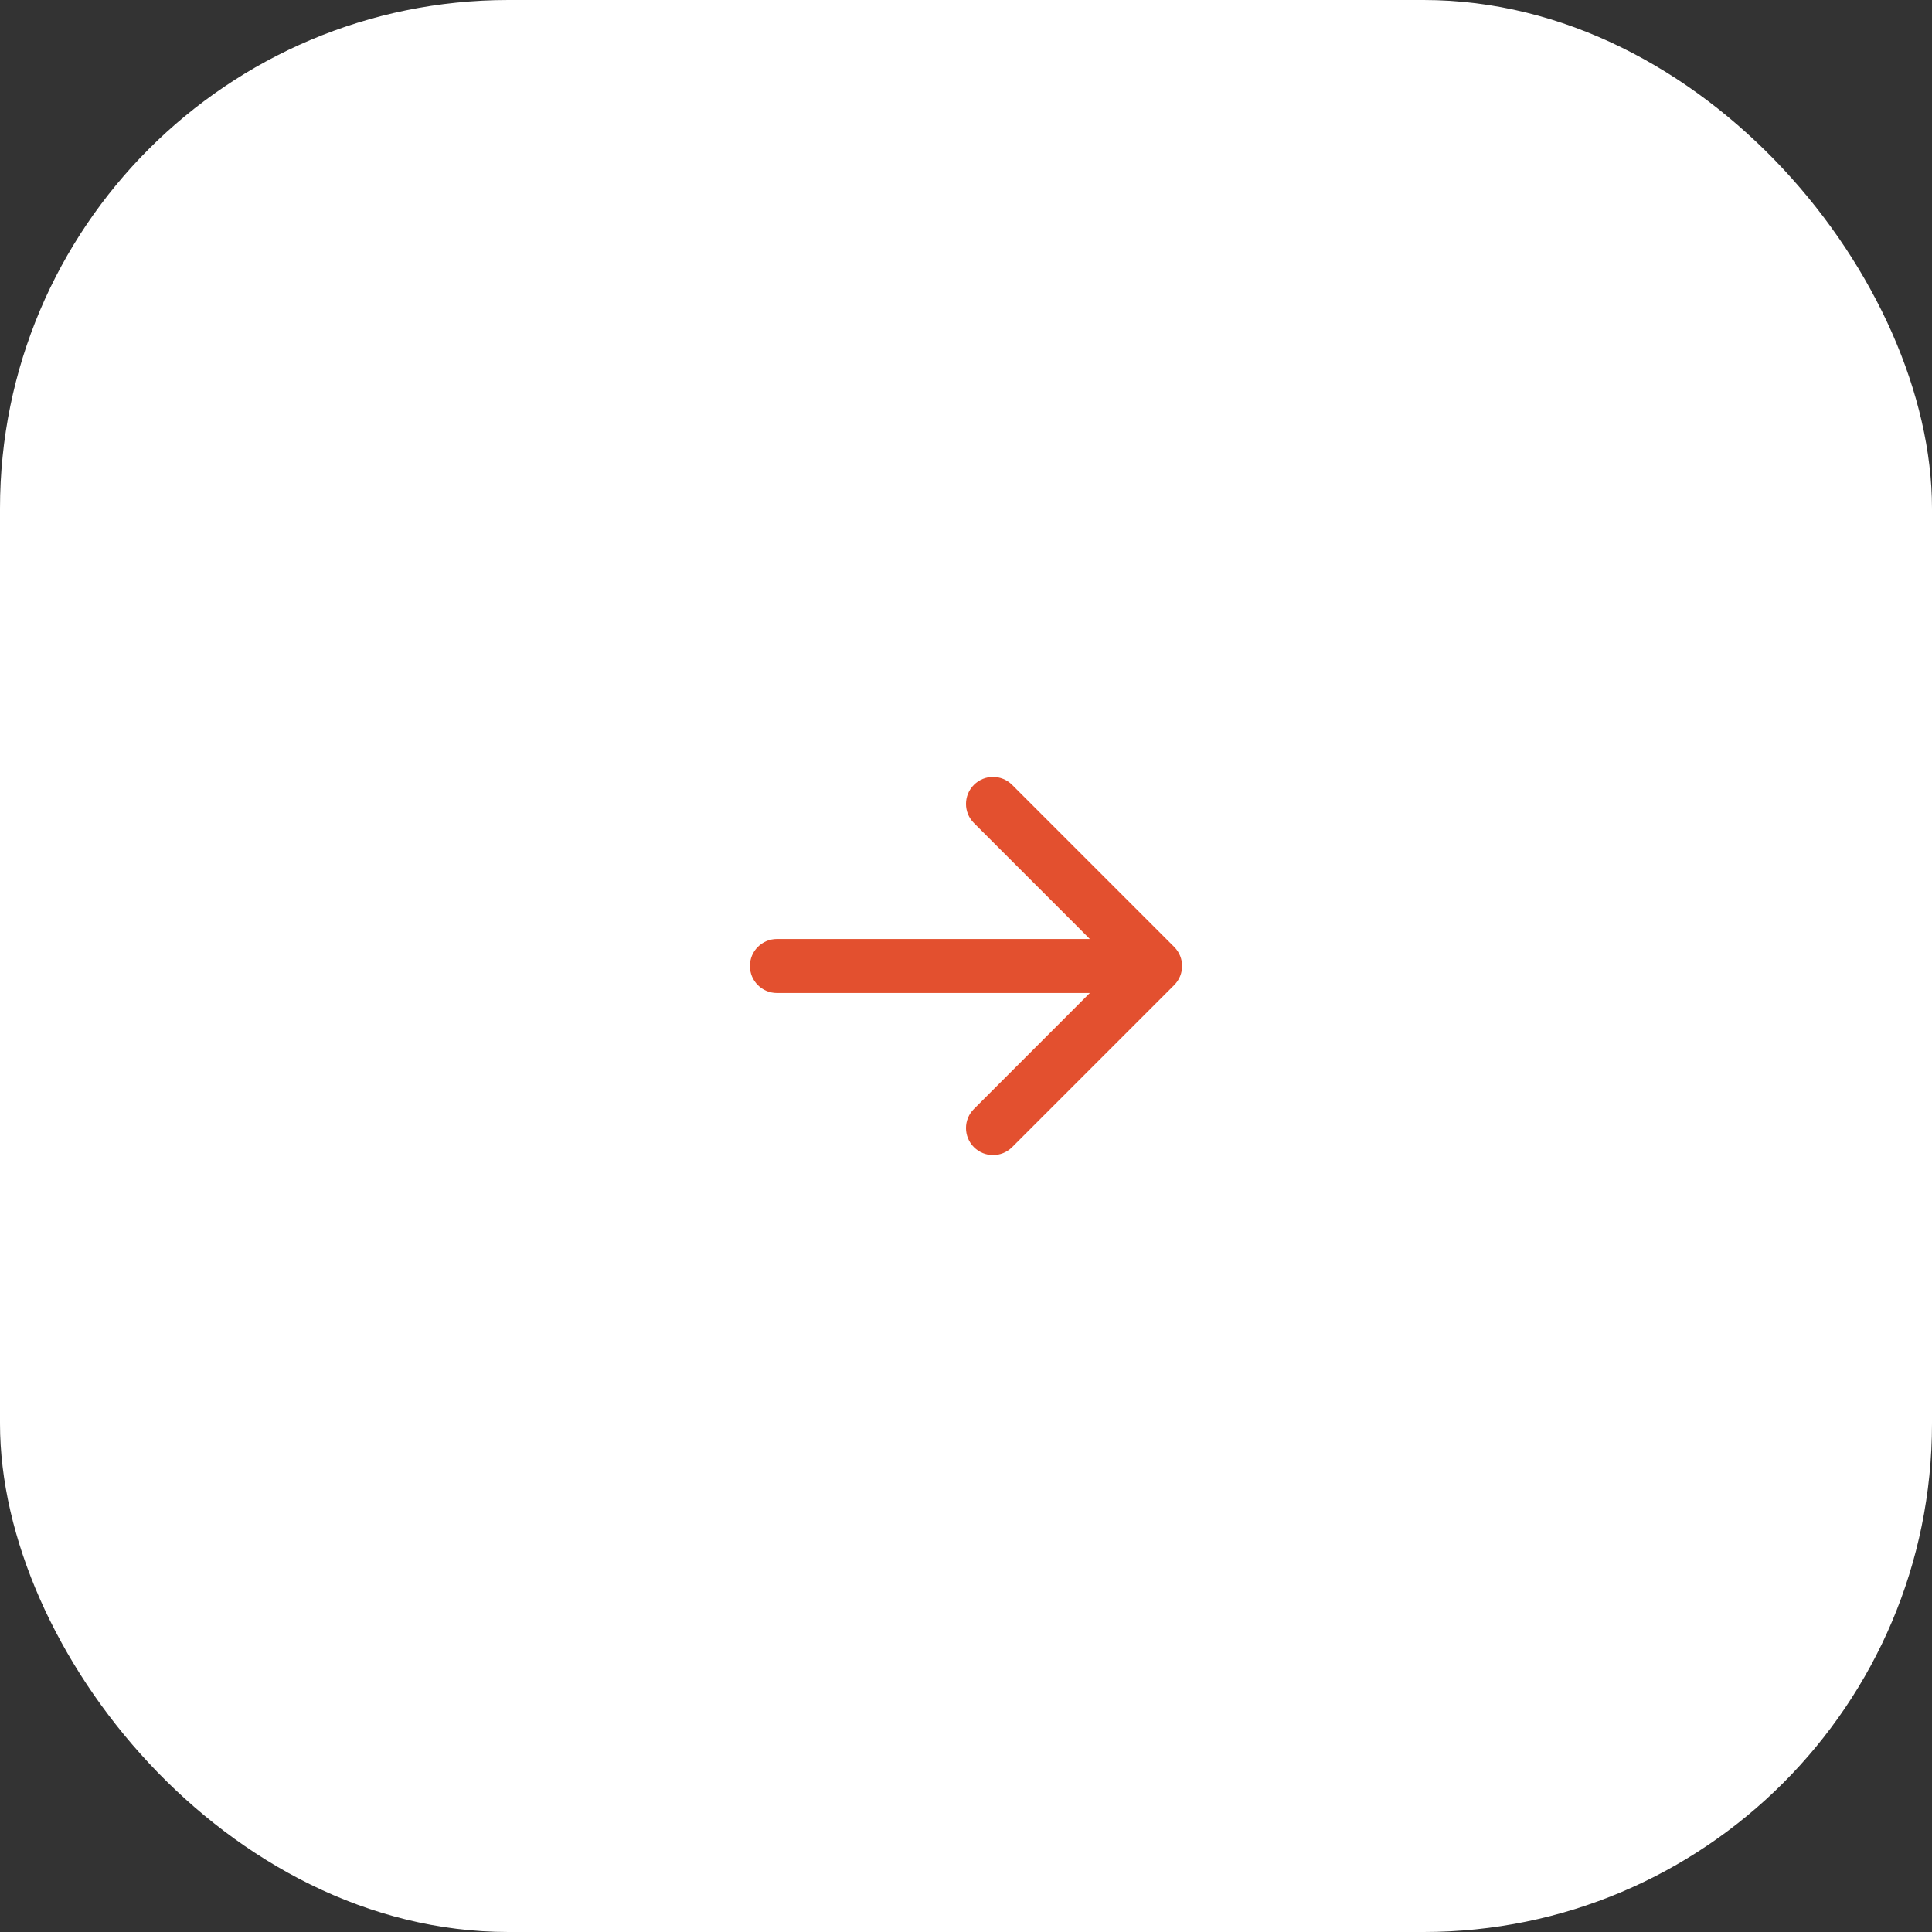 <?xml version="1.0" encoding="UTF-8"?> <svg xmlns="http://www.w3.org/2000/svg" width="76" height="76" viewBox="0 0 76 76" fill="none"><rect x="0" y="0" width="76" height="76" fill="#333333" stroke="none"/><rect width="76" height="76" rx="20" fill="white"></rect><path fill-rule="evenodd" clip-rule="evenodd" d="M29.5 38C29.5 37.413 29.976 36.938 30.562 36.938H42.872L38.311 32.376C37.896 31.961 37.896 31.289 38.311 30.874C38.726 30.459 39.399 30.459 39.814 30.874L46.189 37.249C46.604 37.664 46.604 38.336 46.189 38.751L39.814 45.126C39.399 45.541 38.726 45.541 38.311 45.126C37.896 44.711 37.896 44.039 38.311 43.624L42.872 39.062H30.562C29.976 39.062 29.5 38.587 29.5 38Z" fill="#E3502F"></path></svg> 
